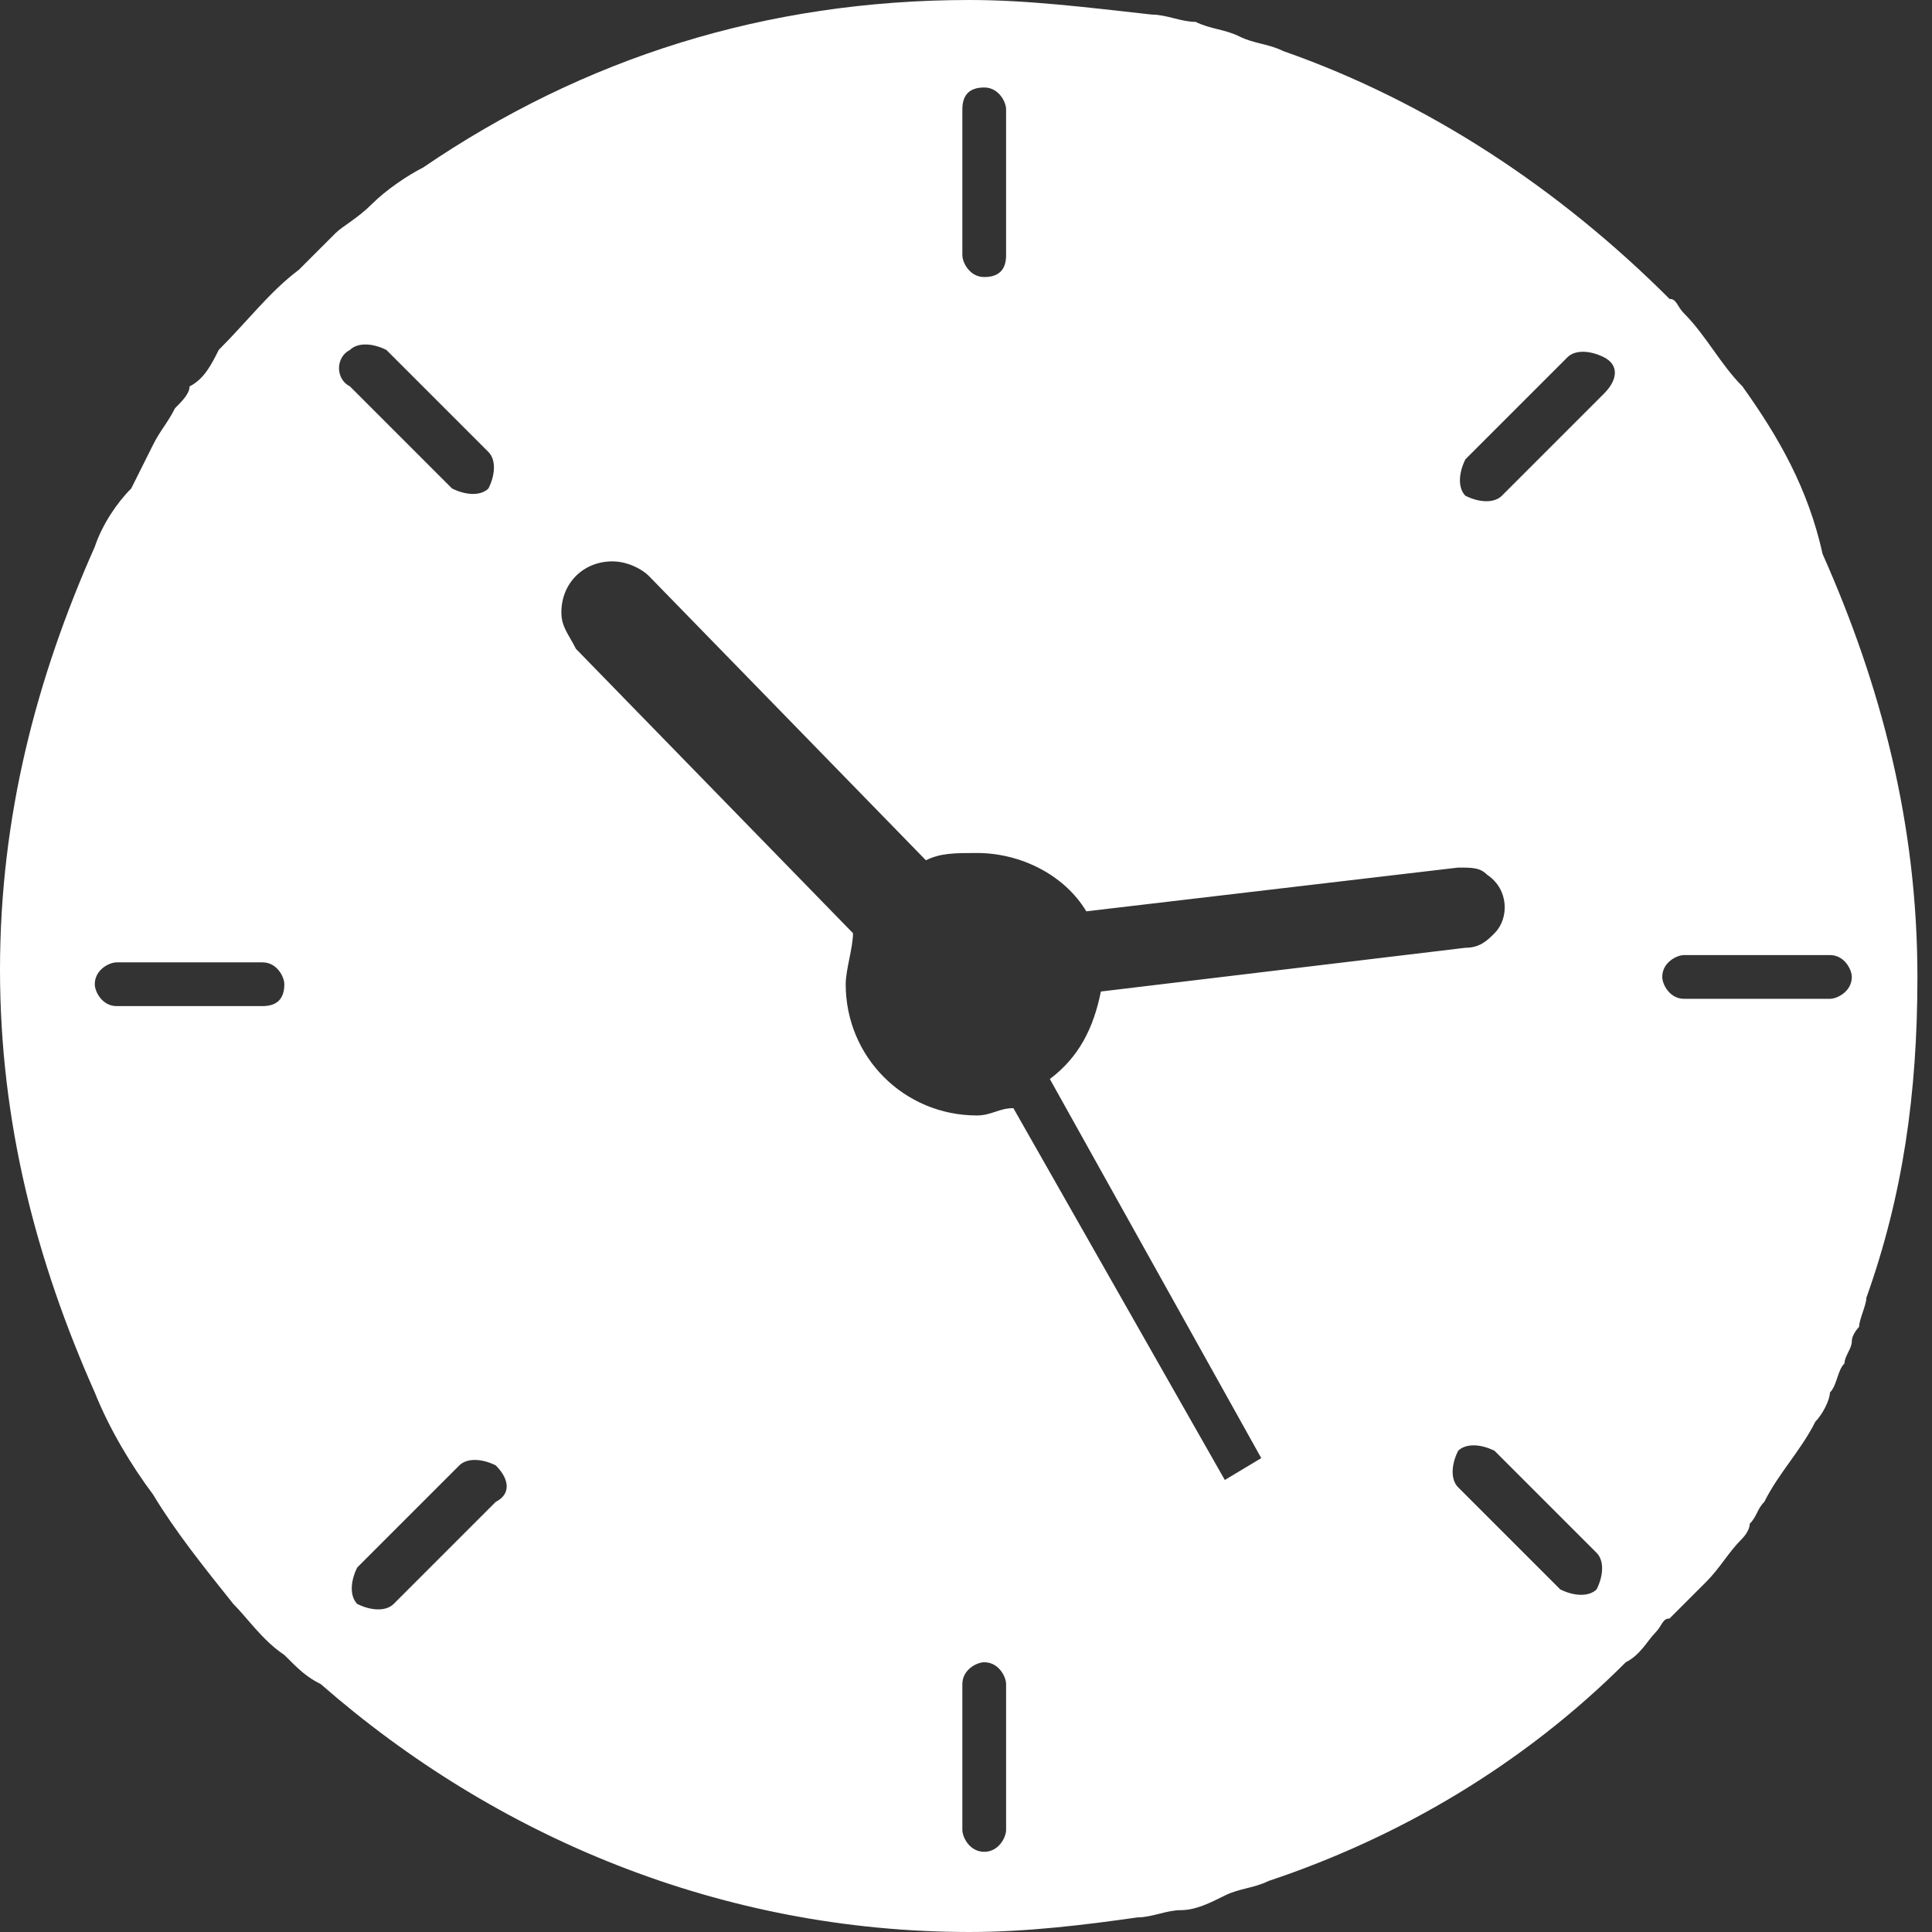 <?xml version="1.0" encoding="utf-8"?>
<!-- Generator: Adobe Illustrator 19.2.1, SVG Export Plug-In . SVG Version: 6.00 Build 0)  -->
<svg version="1.1" id="Layer_1" xmlns="http://www.w3.org/2000/svg" xmlns:xlink="http://www.w3.org/1999/xlink" x="0px" y="0px"
	 viewBox="0 0 26.5 26.5" style="enable-background:new 0 0 26.5 26.5;" xml:space="preserve">
<rect x="0" y="0" width="26.5" height="26.5" fill="#333333" stroke="none"/>
<style type="text/css">
	.st0{fill:#FFFFFF;}
</style>
<g>
	<path class="st0" d="M23.9,5.3c-0.3-0.3-0.5-0.7-0.8-1c-0.1-0.1-0.1-0.2-0.2-0.2c-1.5-1.5-3.3-2.7-5.3-3.4
		c-0.2-0.1-0.4-0.1-0.6-0.2c-0.2-0.1-0.4-0.1-0.6-0.2c-0.2,0-0.4-0.1-0.6-0.1C14.9,0.1,14.1,0,13.3,0C10.5,0,8,0.8,5.8,2.3
		C5.6,2.4,5.3,2.6,5.1,2.8C4.9,3,4.7,3.1,4.6,3.2C4.4,3.4,4.3,3.5,4.1,3.7C3.7,4,3.4,4.4,3,4.8C2.9,5,2.8,5.2,2.6,5.3
		C2.6,5.4,2.5,5.5,2.4,5.6C2.3,5.8,2.2,5.9,2.1,6.1C2,6.3,1.9,6.5,1.8,6.7C1.6,6.9,1.4,7.2,1.3,7.5C0.5,9.3,0,11.2,0,13.3
		s0.5,4,1.3,5.8c0.2,0.5,0.5,1,0.8,1.4c0.3,0.5,0.7,1,1.1,1.5c0.2,0.2,0.4,0.5,0.7,0.7c0.2,0.2,0.3,0.3,0.5,0.4
		c2.4,2.1,5.5,3.4,8.9,3.4c0.8,0,1.6-0.1,2.3-0.2c0.2,0,0.4-0.1,0.6-0.1c0.2,0,0.4-0.1,0.6-0.2c0.2-0.1,0.4-0.1,0.6-0.2
		c1.8-0.6,3.5-1.6,4.9-3c0,0,0,0,0,0c0.2-0.1,0.3-0.3,0.4-0.4c0.1-0.1,0.1-0.2,0.2-0.2c0.2-0.2,0.3-0.3,0.5-0.5
		c0.2-0.2,0.3-0.4,0.5-0.6c0,0,0.1-0.1,0.1-0.2c0.1-0.1,0.1-0.2,0.2-0.3c0.2-0.4,0.5-0.7,0.7-1.1c0.1-0.1,0.2-0.3,0.2-0.4
		c0.1-0.1,0.1-0.3,0.2-0.4c0-0.1,0.1-0.2,0.1-0.3c0-0.1,0.1-0.2,0.1-0.2c0-0.1,0.1-0.3,0.1-0.4c0.5-1.4,0.7-2.8,0.7-4.4
		c0-2.1-0.5-4-1.3-5.8C24.8,6.7,24.4,6,23.9,5.3z M3.6,13.8l-2,0c-0.2,0-0.3-0.2-0.3-0.3c0-0.2,0.2-0.3,0.3-0.3l2,0
		c0.2,0,0.3,0.2,0.3,0.3C3.9,13.7,3.8,13.8,3.6,13.8z M13.2,1.5c0-0.2,0.1-0.3,0.3-0.3c0.2,0,0.3,0.2,0.3,0.3v2
		c0,0.2-0.1,0.3-0.3,0.3c-0.2,0-0.3-0.2-0.3-0.3V1.5z M4.8,4.8c0.1-0.1,0.3-0.1,0.5,0l1.4,1.4c0.1,0.1,0.1,0.3,0,0.5
		c-0.1,0.1-0.3,0.1-0.5,0L4.8,5.3C4.6,5.2,4.6,4.9,4.8,4.8z M6.8,20.6L5.4,22c-0.1,0.1-0.3,0.1-0.5,0c-0.1-0.1-0.1-0.3,0-0.5
		l1.4-1.4c0.1-0.1,0.3-0.1,0.5,0C7,20.3,7,20.5,6.8,20.6z M13.5,25.4c-0.2,0-0.3-0.2-0.3-0.3l0-2c0-0.2,0.2-0.3,0.3-0.3
		c0.2,0,0.3,0.2,0.3,0.3l0,2C13.8,25.2,13.7,25.4,13.5,25.4z M17.3,20l-0.5,0.3l-2.9-5.1c-0.2,0-0.3,0.1-0.5,0.1
		c-1,0-1.8-0.8-1.8-1.8c0-0.2,0.1-0.5,0.1-0.7L7.9,8.9C7.8,8.7,7.7,8.6,7.7,8.4C7.7,8,8,7.7,8.4,7.7c0.2,0,0.4,0.1,0.5,0.2l3.8,3.9
		c0.2-0.1,0.4-0.1,0.7-0.1c0.6,0,1.2,0.3,1.5,0.8l5.1-0.6c0,0,0,0,0,0l0,0c0.2,0,0.3,0,0.4,0.1c0.3,0.2,0.3,0.6,0.1,0.8
		c-0.1,0.1-0.2,0.2-0.4,0.2c0,0,0,0,0,0l-5,0.6c-0.1,0.5-0.3,0.9-0.7,1.2L17.3,20z M21.9,21.8c-0.1,0.1-0.3,0.1-0.5,0L20,20.4
		c-0.1-0.1-0.1-0.3,0-0.5c0.1-0.1,0.3-0.1,0.5,0l1.4,1.4C22,21.4,22,21.6,21.9,21.8z M22,5.4l-1.4,1.4c-0.1,0.1-0.3,0.1-0.5,0
		c-0.1-0.1-0.1-0.3,0-0.5l1.4-1.4c0.1-0.1,0.3-0.1,0.5,0C22.2,5,22.2,5.2,22,5.4z M25.4,13.4c0,0.2-0.2,0.3-0.3,0.3l-2,0
		c-0.2,0-0.3-0.2-0.3-0.3c0-0.2,0.2-0.3,0.3-0.3l2,0C25.3,13.1,25.4,13.3,25.4,13.4z"/>
</g>
</svg>
